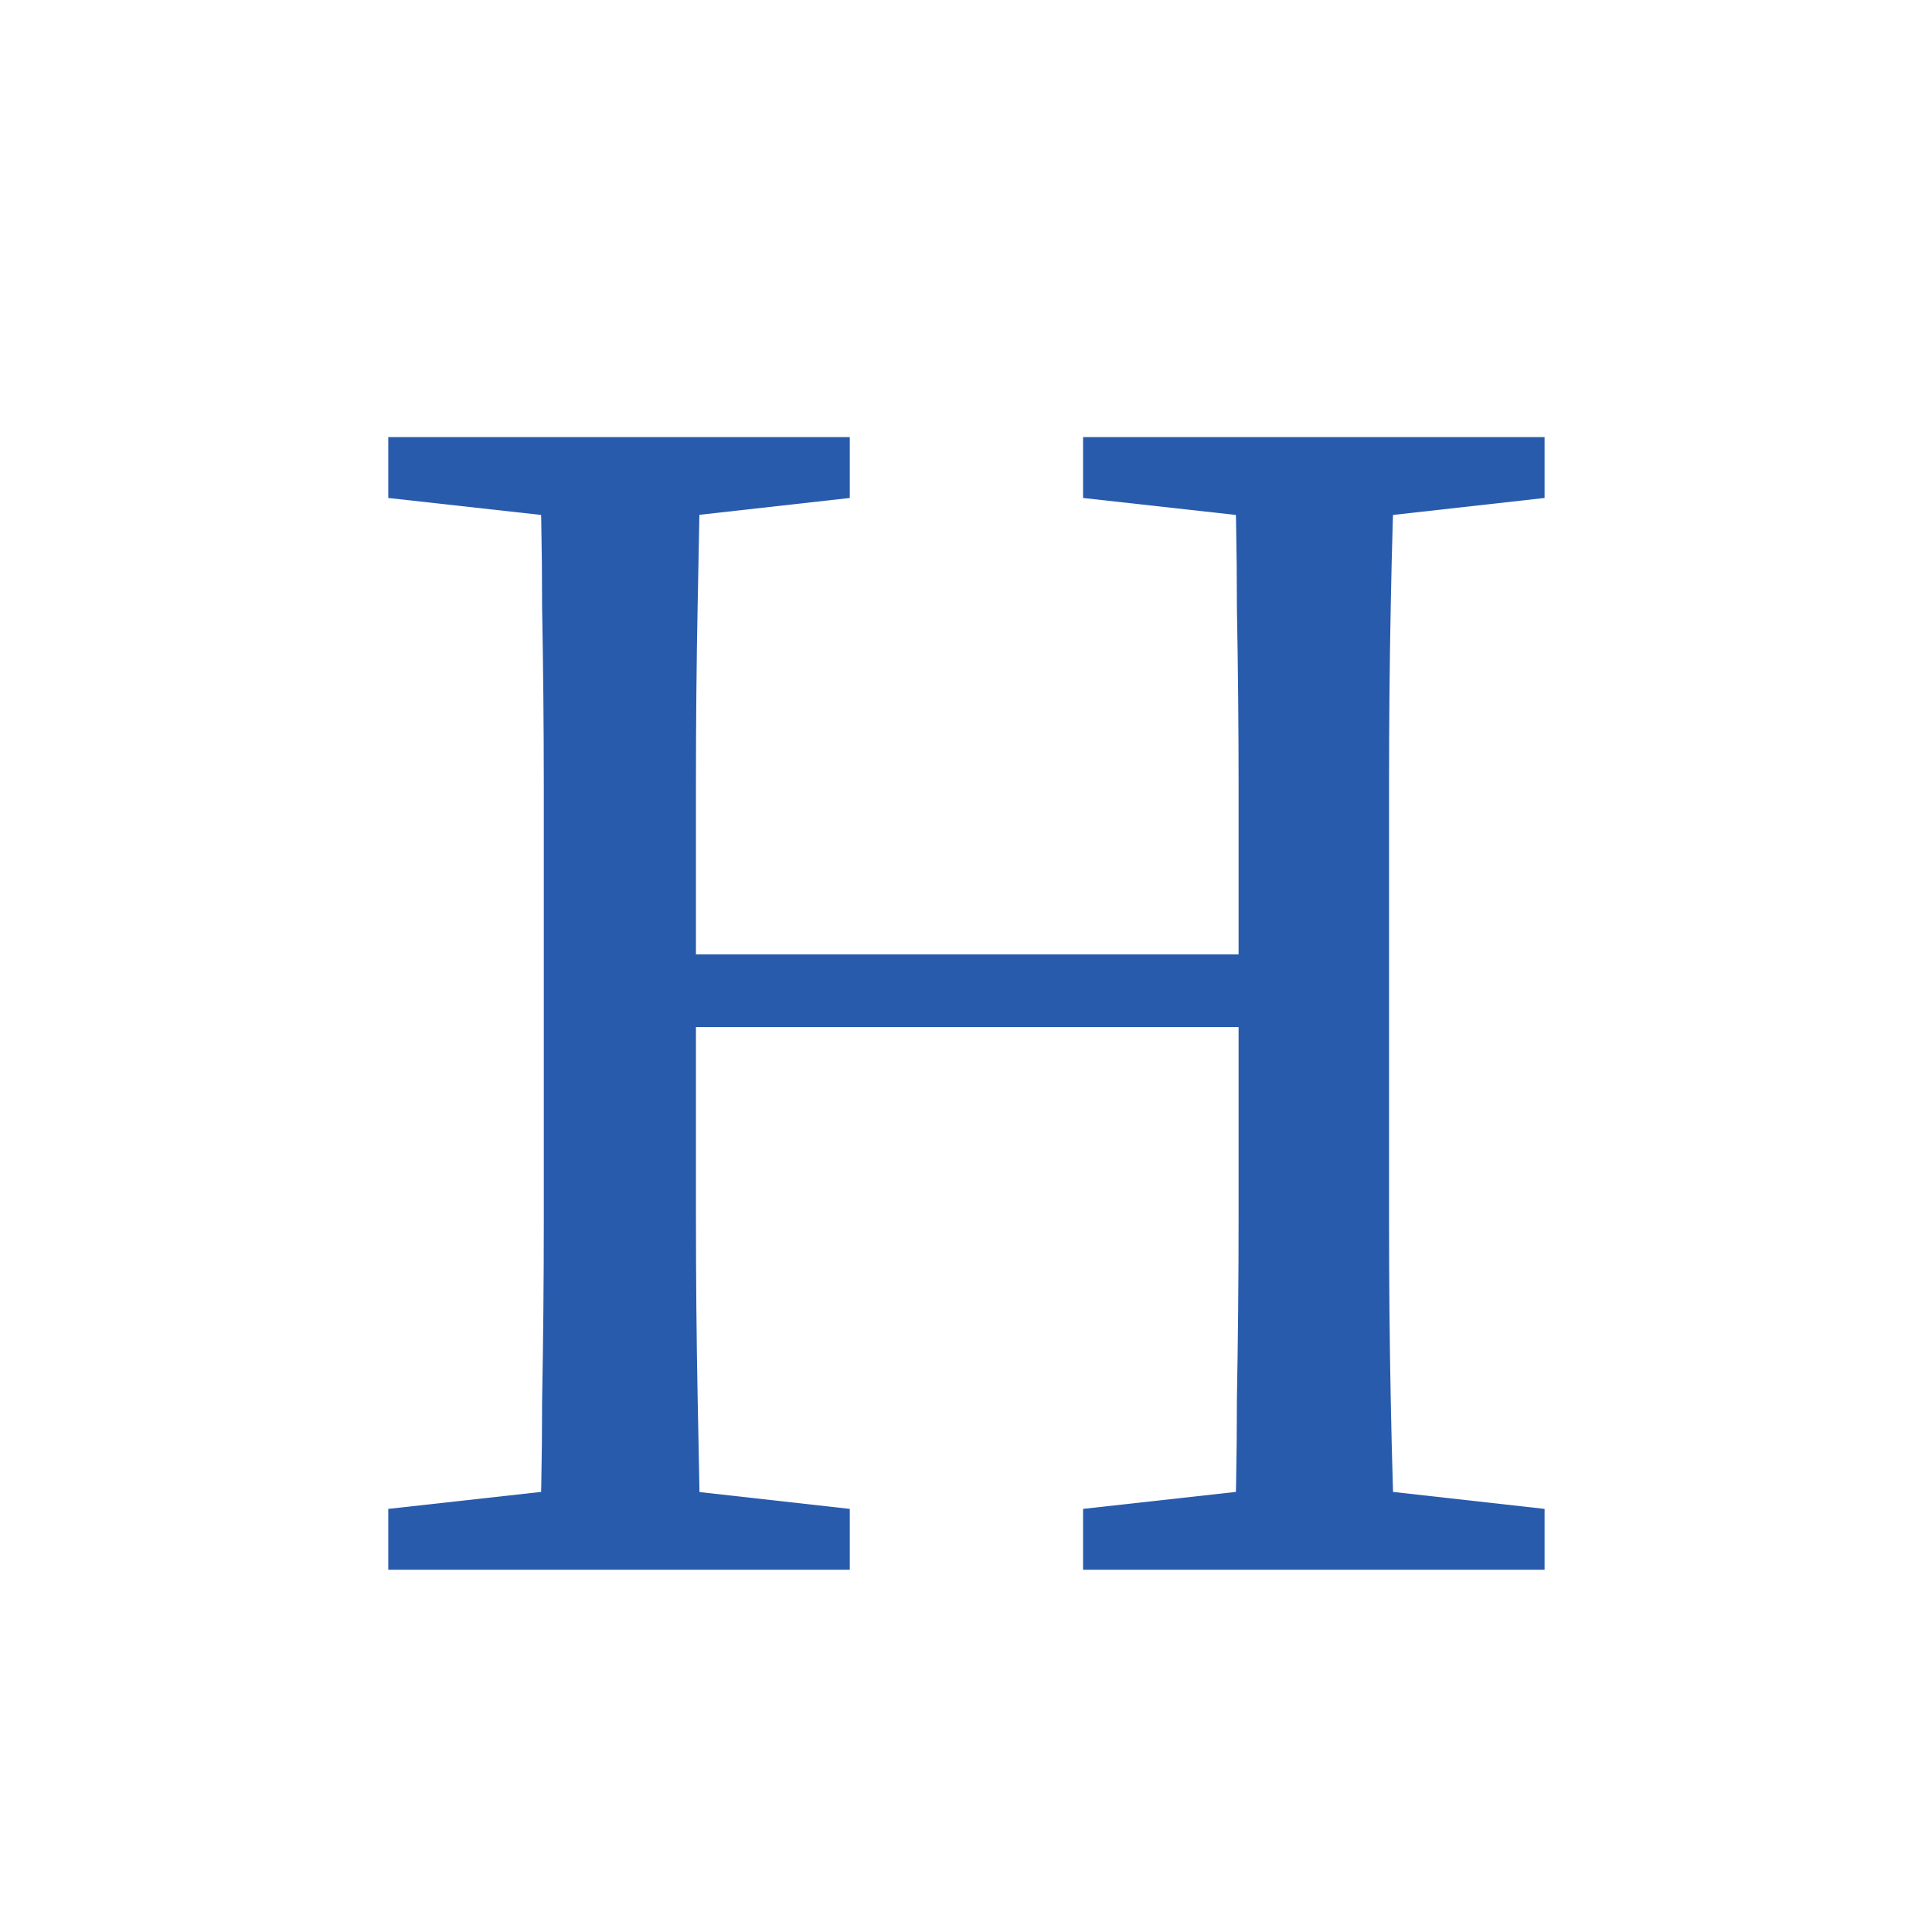 <?xml version="1.0" encoding="UTF-8"?> <svg xmlns="http://www.w3.org/2000/svg" width="32" height="32" viewBox="0 0 32 32" fill="none"><rect width="32" height="32" fill="white"></rect><path d="M6.431 26V24.992L9.959 24.6H10.575L14.075 24.992V26H6.431ZM8.923 26C8.96 25.085 8.979 24.152 8.979 23.2C8.997 22.229 9.007 21.249 9.007 20.26C9.007 19.252 9.007 18.263 9.007 17.292V15.948C9.007 14.977 9.007 13.997 9.007 13.008C9.007 12.019 8.997 11.039 8.979 10.068C8.979 9.097 8.96 8.155 8.923 7.24H11.611C11.592 8.136 11.573 9.069 11.555 10.04C11.536 11.011 11.527 11.991 11.527 12.98C11.527 13.969 11.527 14.959 11.527 15.948V16.872C11.527 17.973 11.527 19.047 11.527 20.092C11.527 21.137 11.536 22.155 11.555 23.144C11.573 24.115 11.592 25.067 11.611 26H8.923ZM10.239 17.012V15.808H21.803V17.012H10.239ZM17.939 26V24.992L21.467 24.6H22.083L25.583 24.992V26H17.939ZM20.431 26C20.468 25.085 20.487 24.143 20.487 23.172C20.505 22.201 20.515 21.193 20.515 20.148C20.515 19.084 20.515 17.992 20.515 16.872V15.948C20.515 14.977 20.515 13.997 20.515 13.008C20.515 12.019 20.505 11.039 20.487 10.068C20.487 9.097 20.468 8.155 20.431 7.24H23.119C23.081 8.136 23.053 9.069 23.035 10.04C23.016 11.011 23.007 11.991 23.007 12.98C23.007 13.969 23.007 14.959 23.007 15.948V17.292C23.007 18.244 23.007 19.224 23.007 20.232C23.007 21.221 23.016 22.201 23.035 23.172C23.053 24.124 23.081 25.067 23.119 26H20.431ZM6.431 8.248V7.24H14.075V8.248L10.575 8.64H9.959L6.431 8.248ZM17.939 8.248V7.24H25.583V8.248L22.083 8.64H21.467L17.939 8.248Z" fill="#285BAC"></path></svg> 